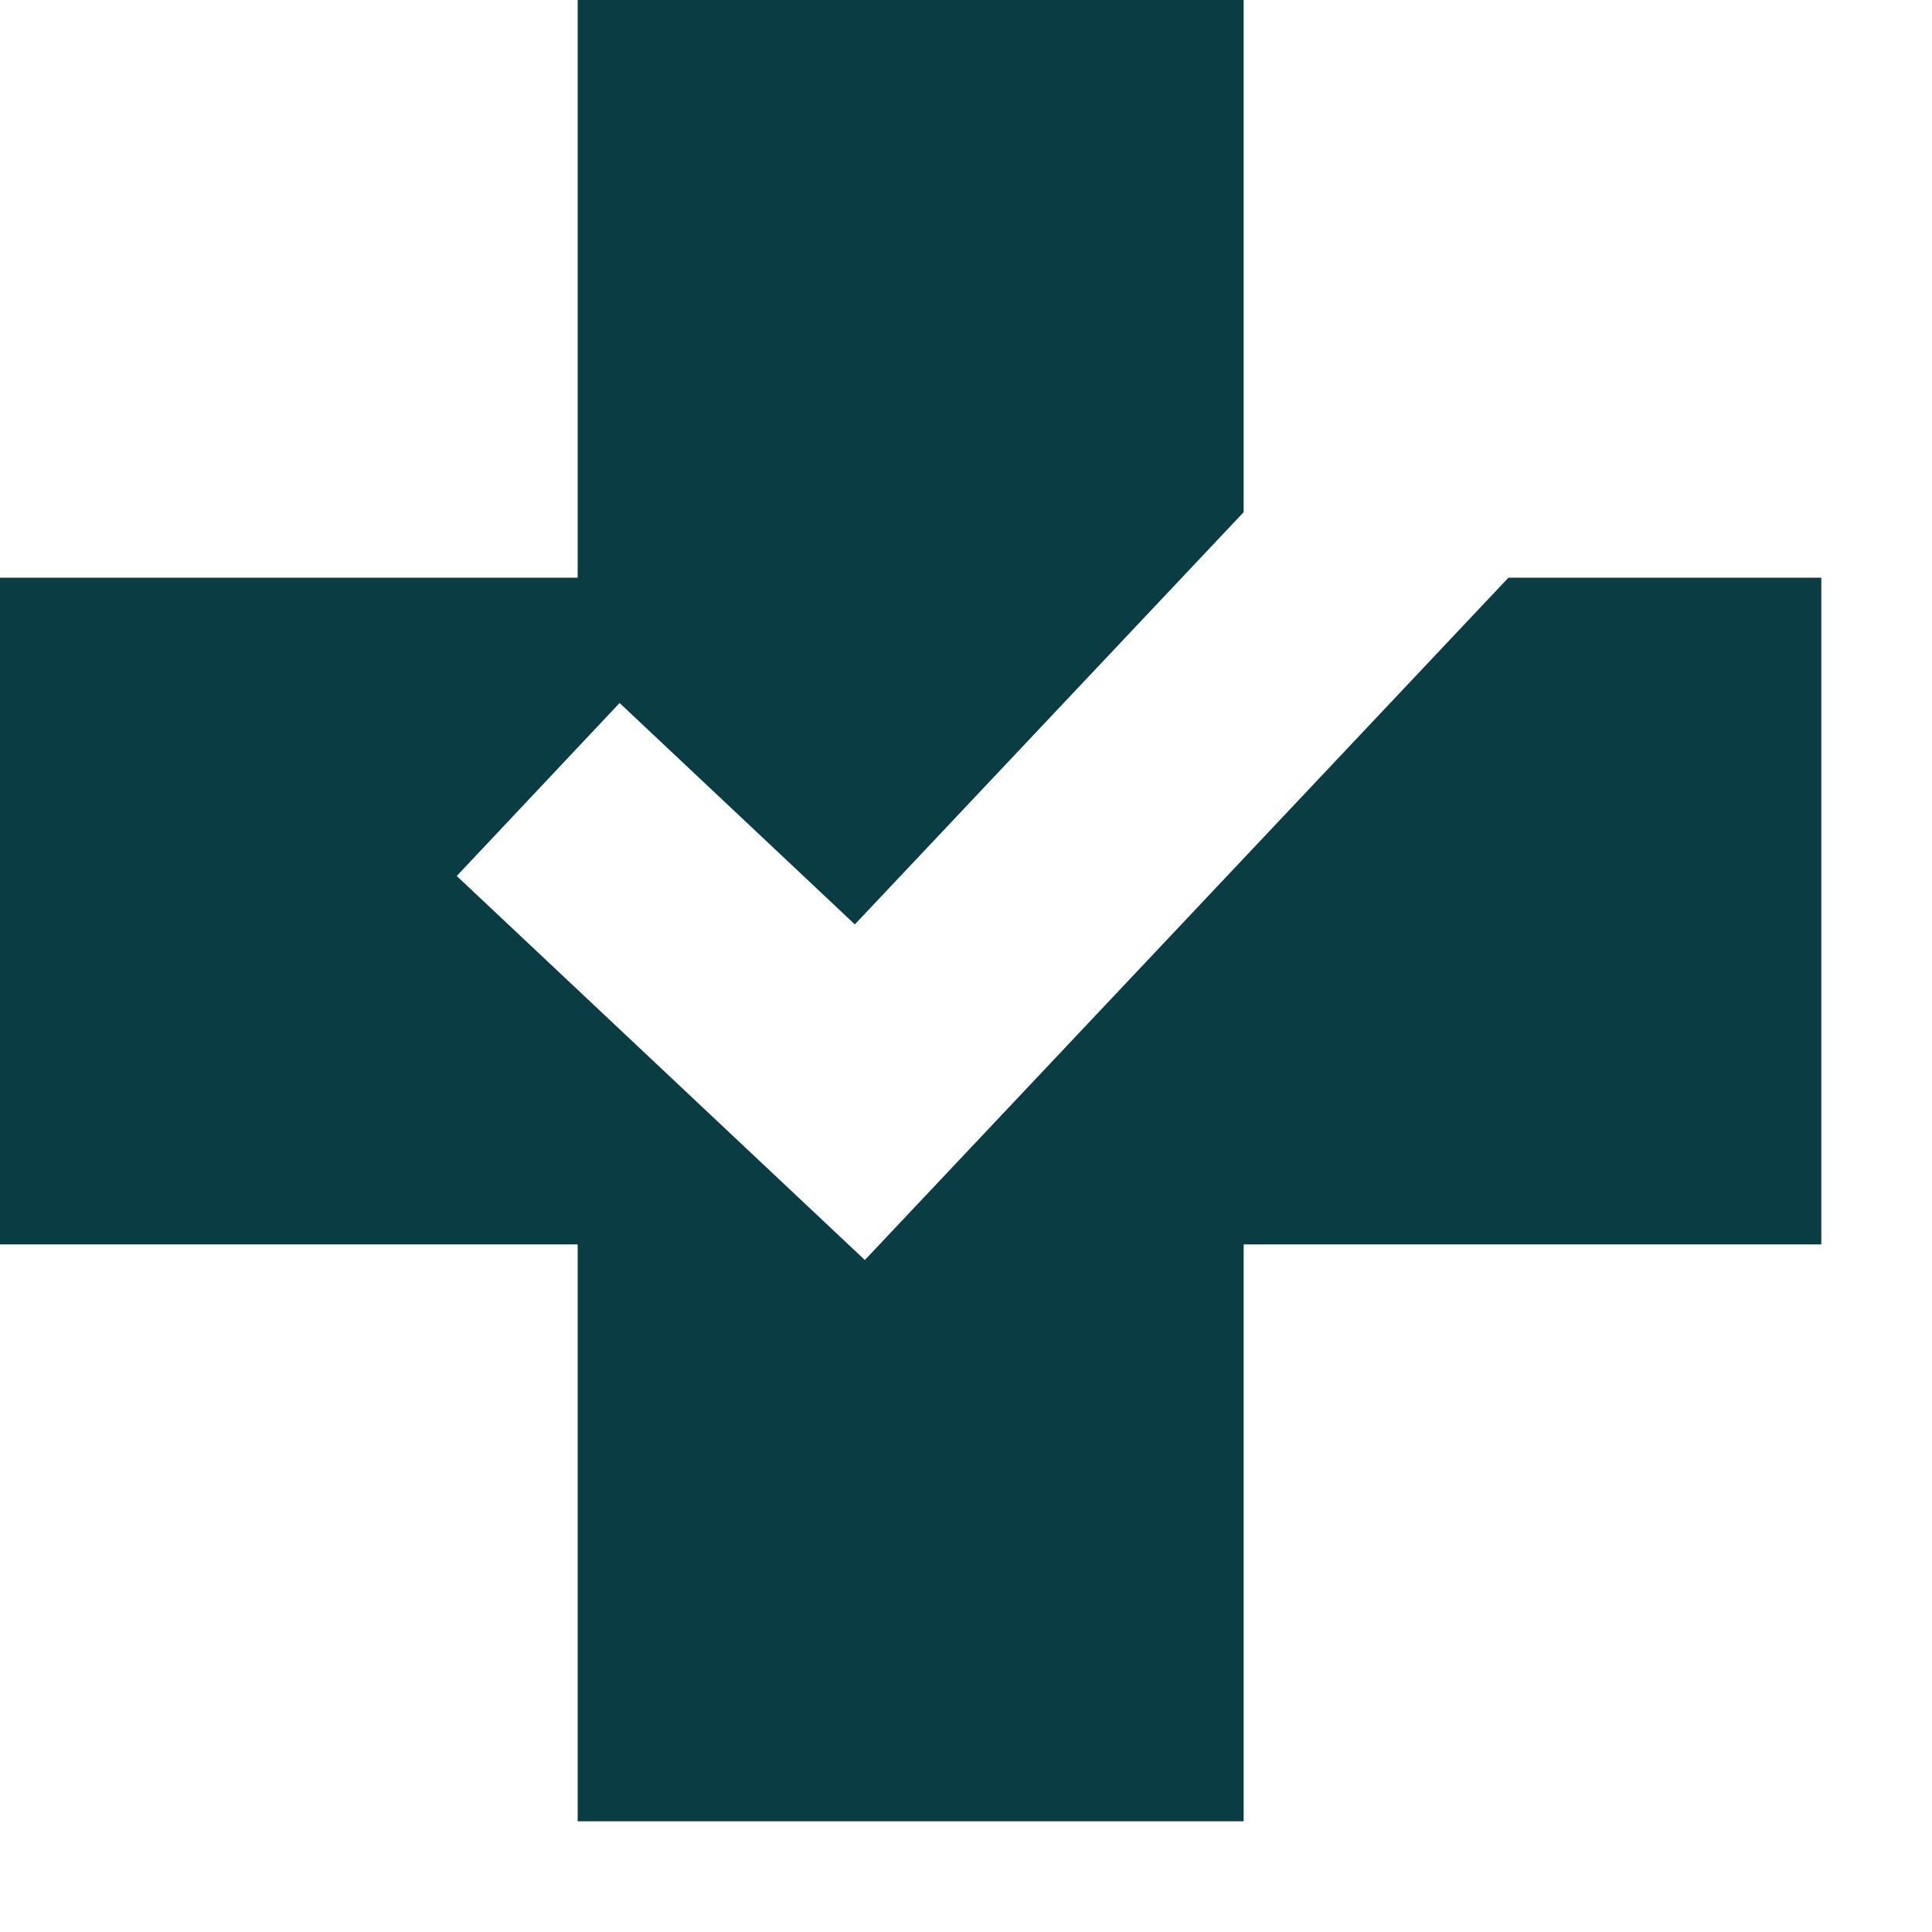 <svg xmlns="http://www.w3.org/2000/svg" fill="none" viewBox="0 0 17 17" height="17" width="17">
<path fill="#0A3C44" d="M5.083 5.083H0V10.95H5.083V16.026H10.943V10.95H16.026V5.083H13.273L7.61 11.087L4.019 7.708L5.452 6.186L7.522 8.134L10.943 4.507V0H5.083V5.083Z" clip-rule="evenodd" fill-rule="evenodd"></path>
</svg>

